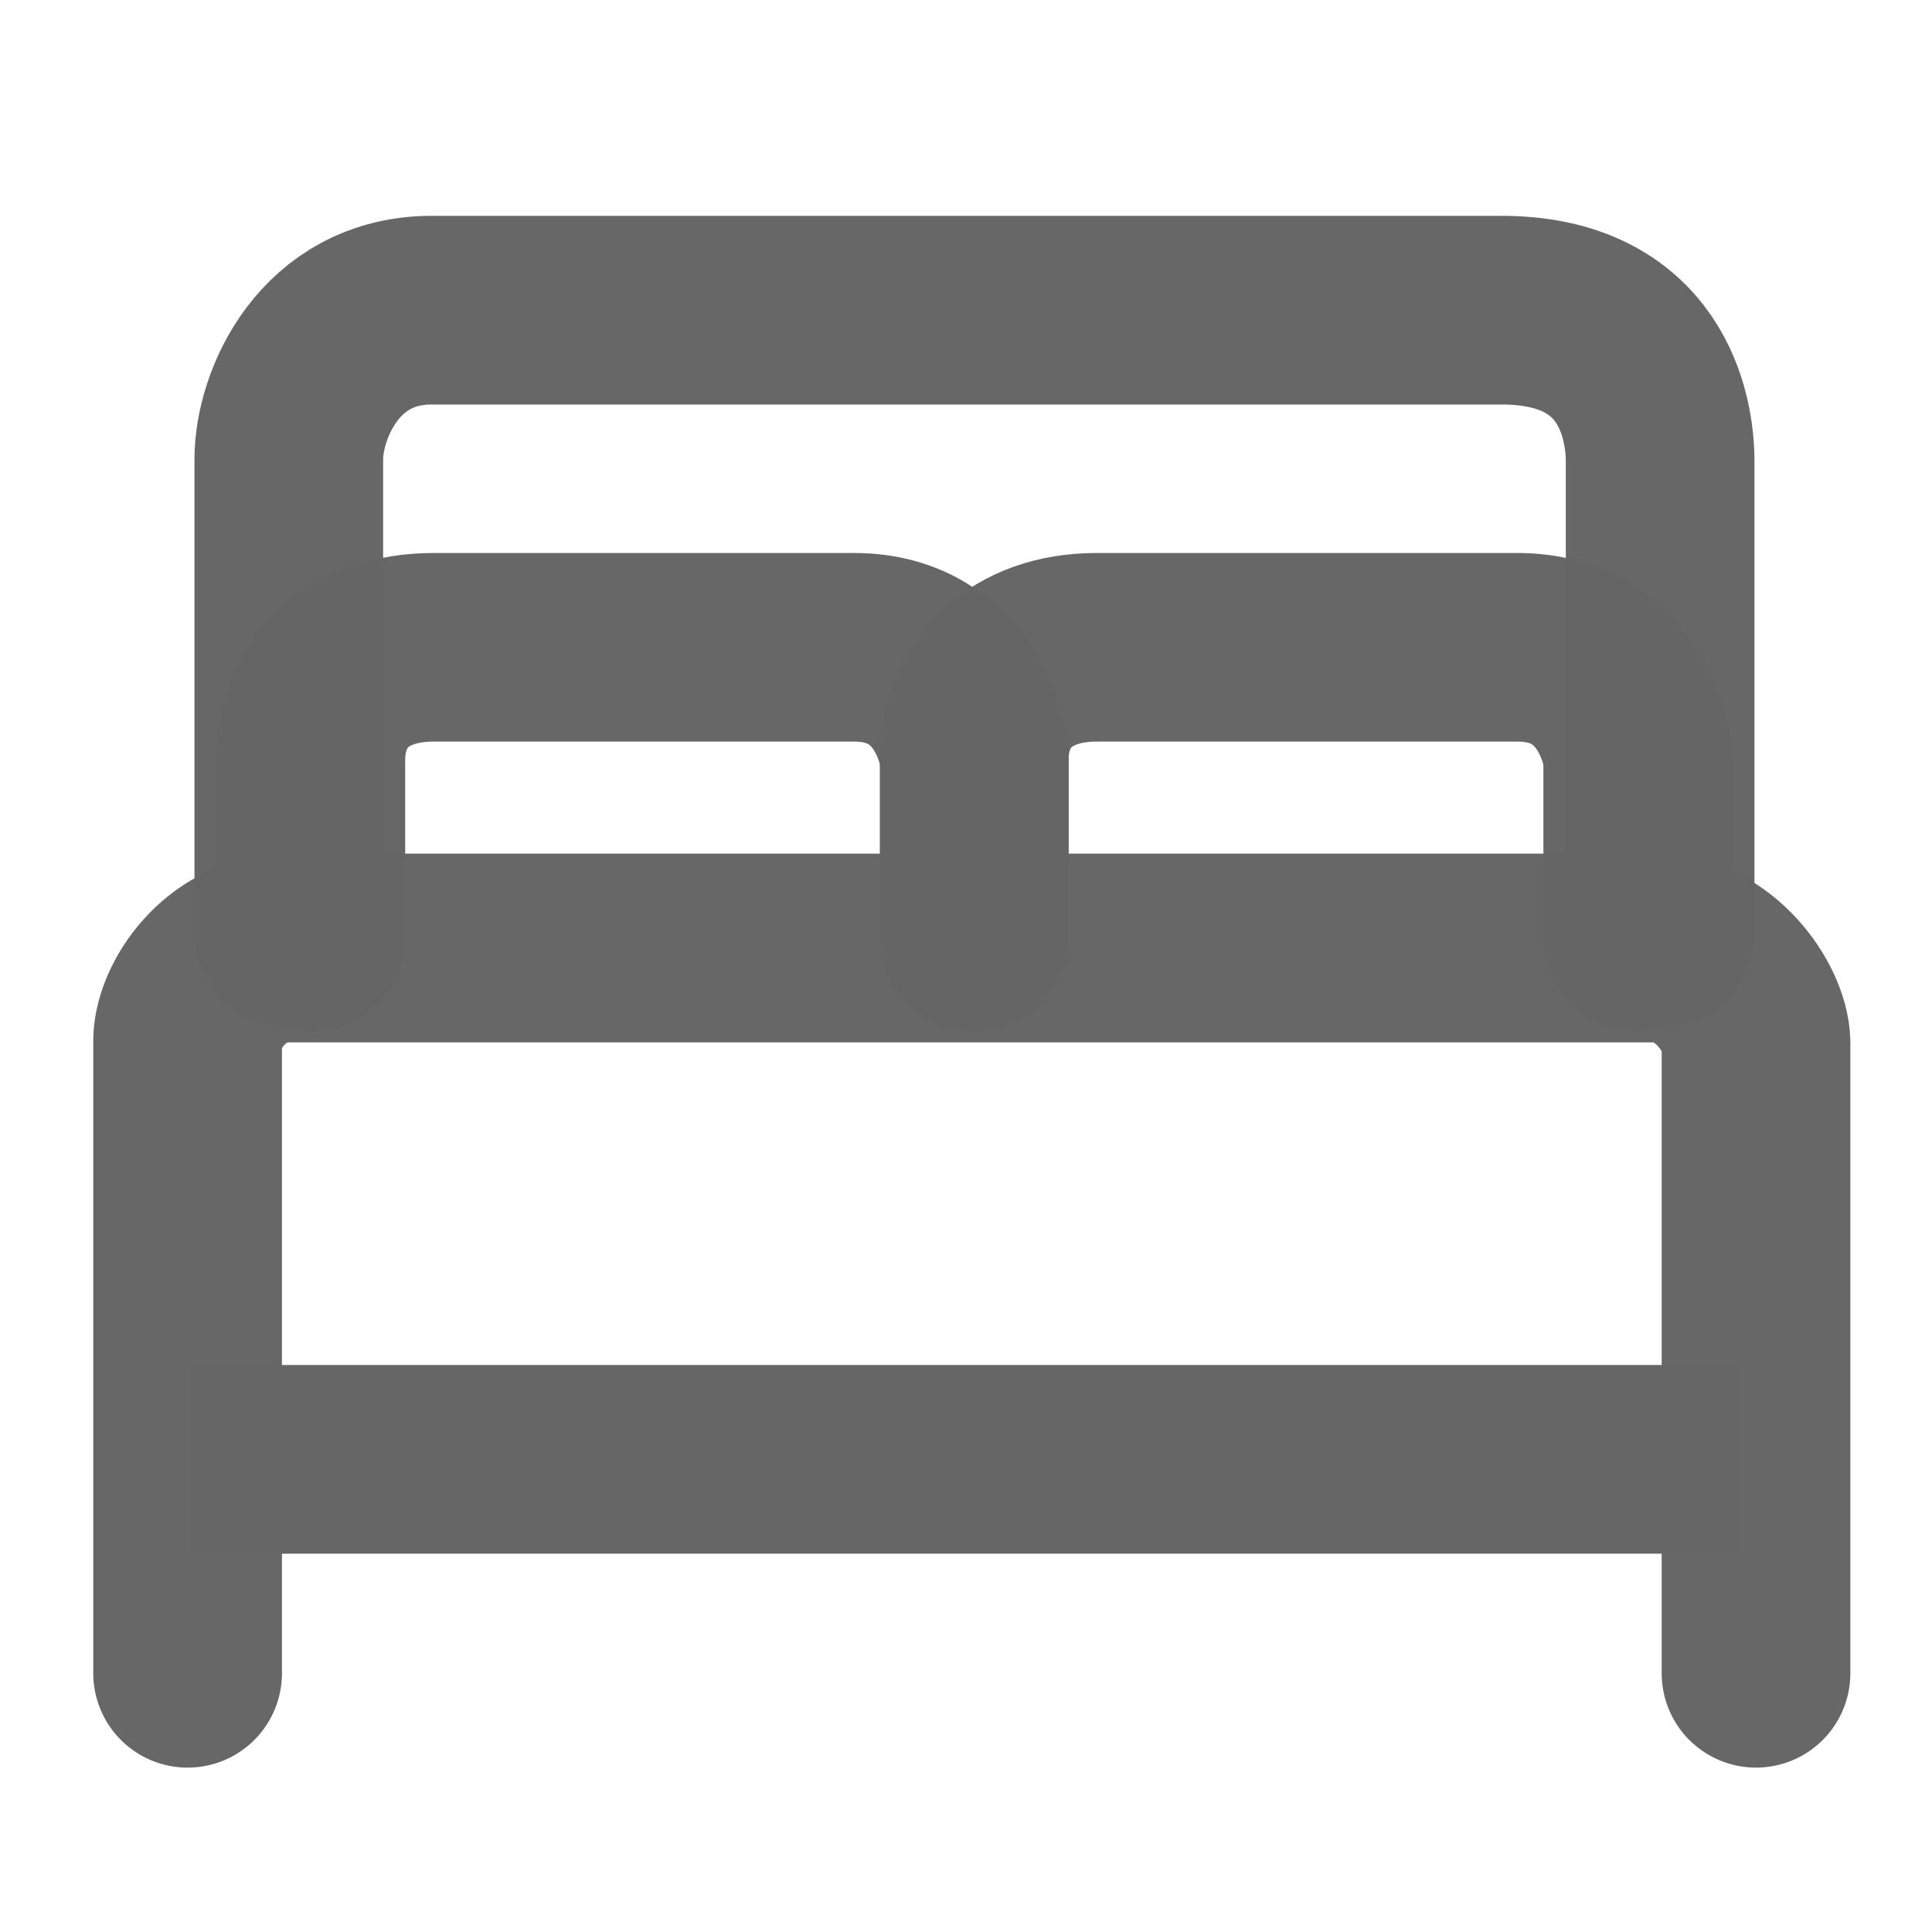 <?xml version="1.0" encoding="UTF-8" standalone="no"?>
<svg
   width="512"
   height="512"
   version="1.1"
   viewBox="0 0 135.467 135.467"
   id="svg162"
   sodipodi:docname="cama.svg"
   inkscape:version="1.2.2 (732a01da63, 2022-12-09, custom)"
   xmlns:inkscape="http://www.inkscape.org/namespaces/inkscape"
   xmlns:sodipodi="http://sodipodi.sourceforge.net/DTD/sodipodi-0.dtd"
   xmlns="http://www.w3.org/2000/svg"
   xmlns:svg="http://www.w3.org/2000/svg"
   xmlns:rdf="http://www.w3.org/1999/02/22-rdf-syntax-ns#"
   xmlns:cc="http://creativecommons.org/ns#"
   xmlns:dc="http://purl.org/dc/elements/1.1/">
  <defs
     id="defs166" />
  <sodipodi:namedview
     id="namedview164"
     pagecolor="#ffffff"
     bordercolor="#666666"
     borderopacity="1.0"
     inkscape:showpageshadow="2"
     inkscape:pageopacity="0.0"
     inkscape:pagecheckerboard="0"
     inkscape:deskcolor="#d1d1d1"
     inkscape:document-units="mm"
     showgrid="false"
     inkscape:zoom="0.52562268"
     inkscape:cx="11.415033"
     inkscape:cy="404.28241"
     inkscape:window-width="1366"
     inkscape:window-height="654"
     inkscape:window-x="0"
     inkscape:window-y="27"
     inkscape:window-maximized="1"
     inkscape:current-layer="svg162" />
  <path
     d="M 13.155,117.327 V 72.892 c 0.071,-2.334 2.57,-6.206 6.712,-6.421 h 96.144 c 4.198,-0.028 7.05,4.255 7.116,6.596 v 44.259"
     style="opacity:0.985;fill:none;stroke:#666666;stroke-width:13.229;stroke-linecap:round;stroke-linejoin:round;stroke-dasharray:none"
     id="path150" />
  <path
     d="M 13.293,102.326 H 121.934"
     style="fill:none;stroke:#666666;stroke-width:13.229;stroke-dasharray:none;stroke-opacity:1"
     id="path152" />
  <path
     d="M 20.25,65.422 V 32.206 c 0,-3.828 2.846,-10.457 10.018,-10.457 h 74.868 c 10.031,-0.074 11.269,7.517 11.269,10.608 V 65.423"
     style="opacity:0.985;fill:none;stroke:#666666;stroke-width:13.229;stroke-linecap:round;stroke-linejoin:round;stroke-dasharray:none;stroke-opacity:1"
     id="path154" />
  <g
     transform="matrix(9.203,0,0,9.203,-894.048,-1149.374)"
     style="stroke:#666666;stroke-width:1.437;stroke-dasharray:none;stroke-opacity:1"
     id="g160">
    <path
       d="m 99.516,132.03 v -1.345 c 0,-0.515 0.356,-0.862 0.933,-0.862 h 3.205 c 0.824,0 0.917,0.828 0.917,0.828 v 1.379"
       style="opacity:0.985;fill:none;stroke:#666666;stroke-width:1.437;stroke-linecap:round;stroke-linejoin:round;stroke-dasharray:none;stroke-opacity:1"
       id="path156" />
    <path
       d="m 104.57,132.03 v -1.345 c 0,-0.515 0.356,-0.862 0.933,-0.862 h 3.205 c 0.824,0 0.917,0.828 0.917,0.828 v 1.379"
       style="opacity:0.985;fill:none;stroke:#666666;stroke-width:1.437;stroke-linecap:round;stroke-linejoin:round;stroke-dasharray:none;stroke-opacity:1"
       id="path158" />
  </g>
</svg>
